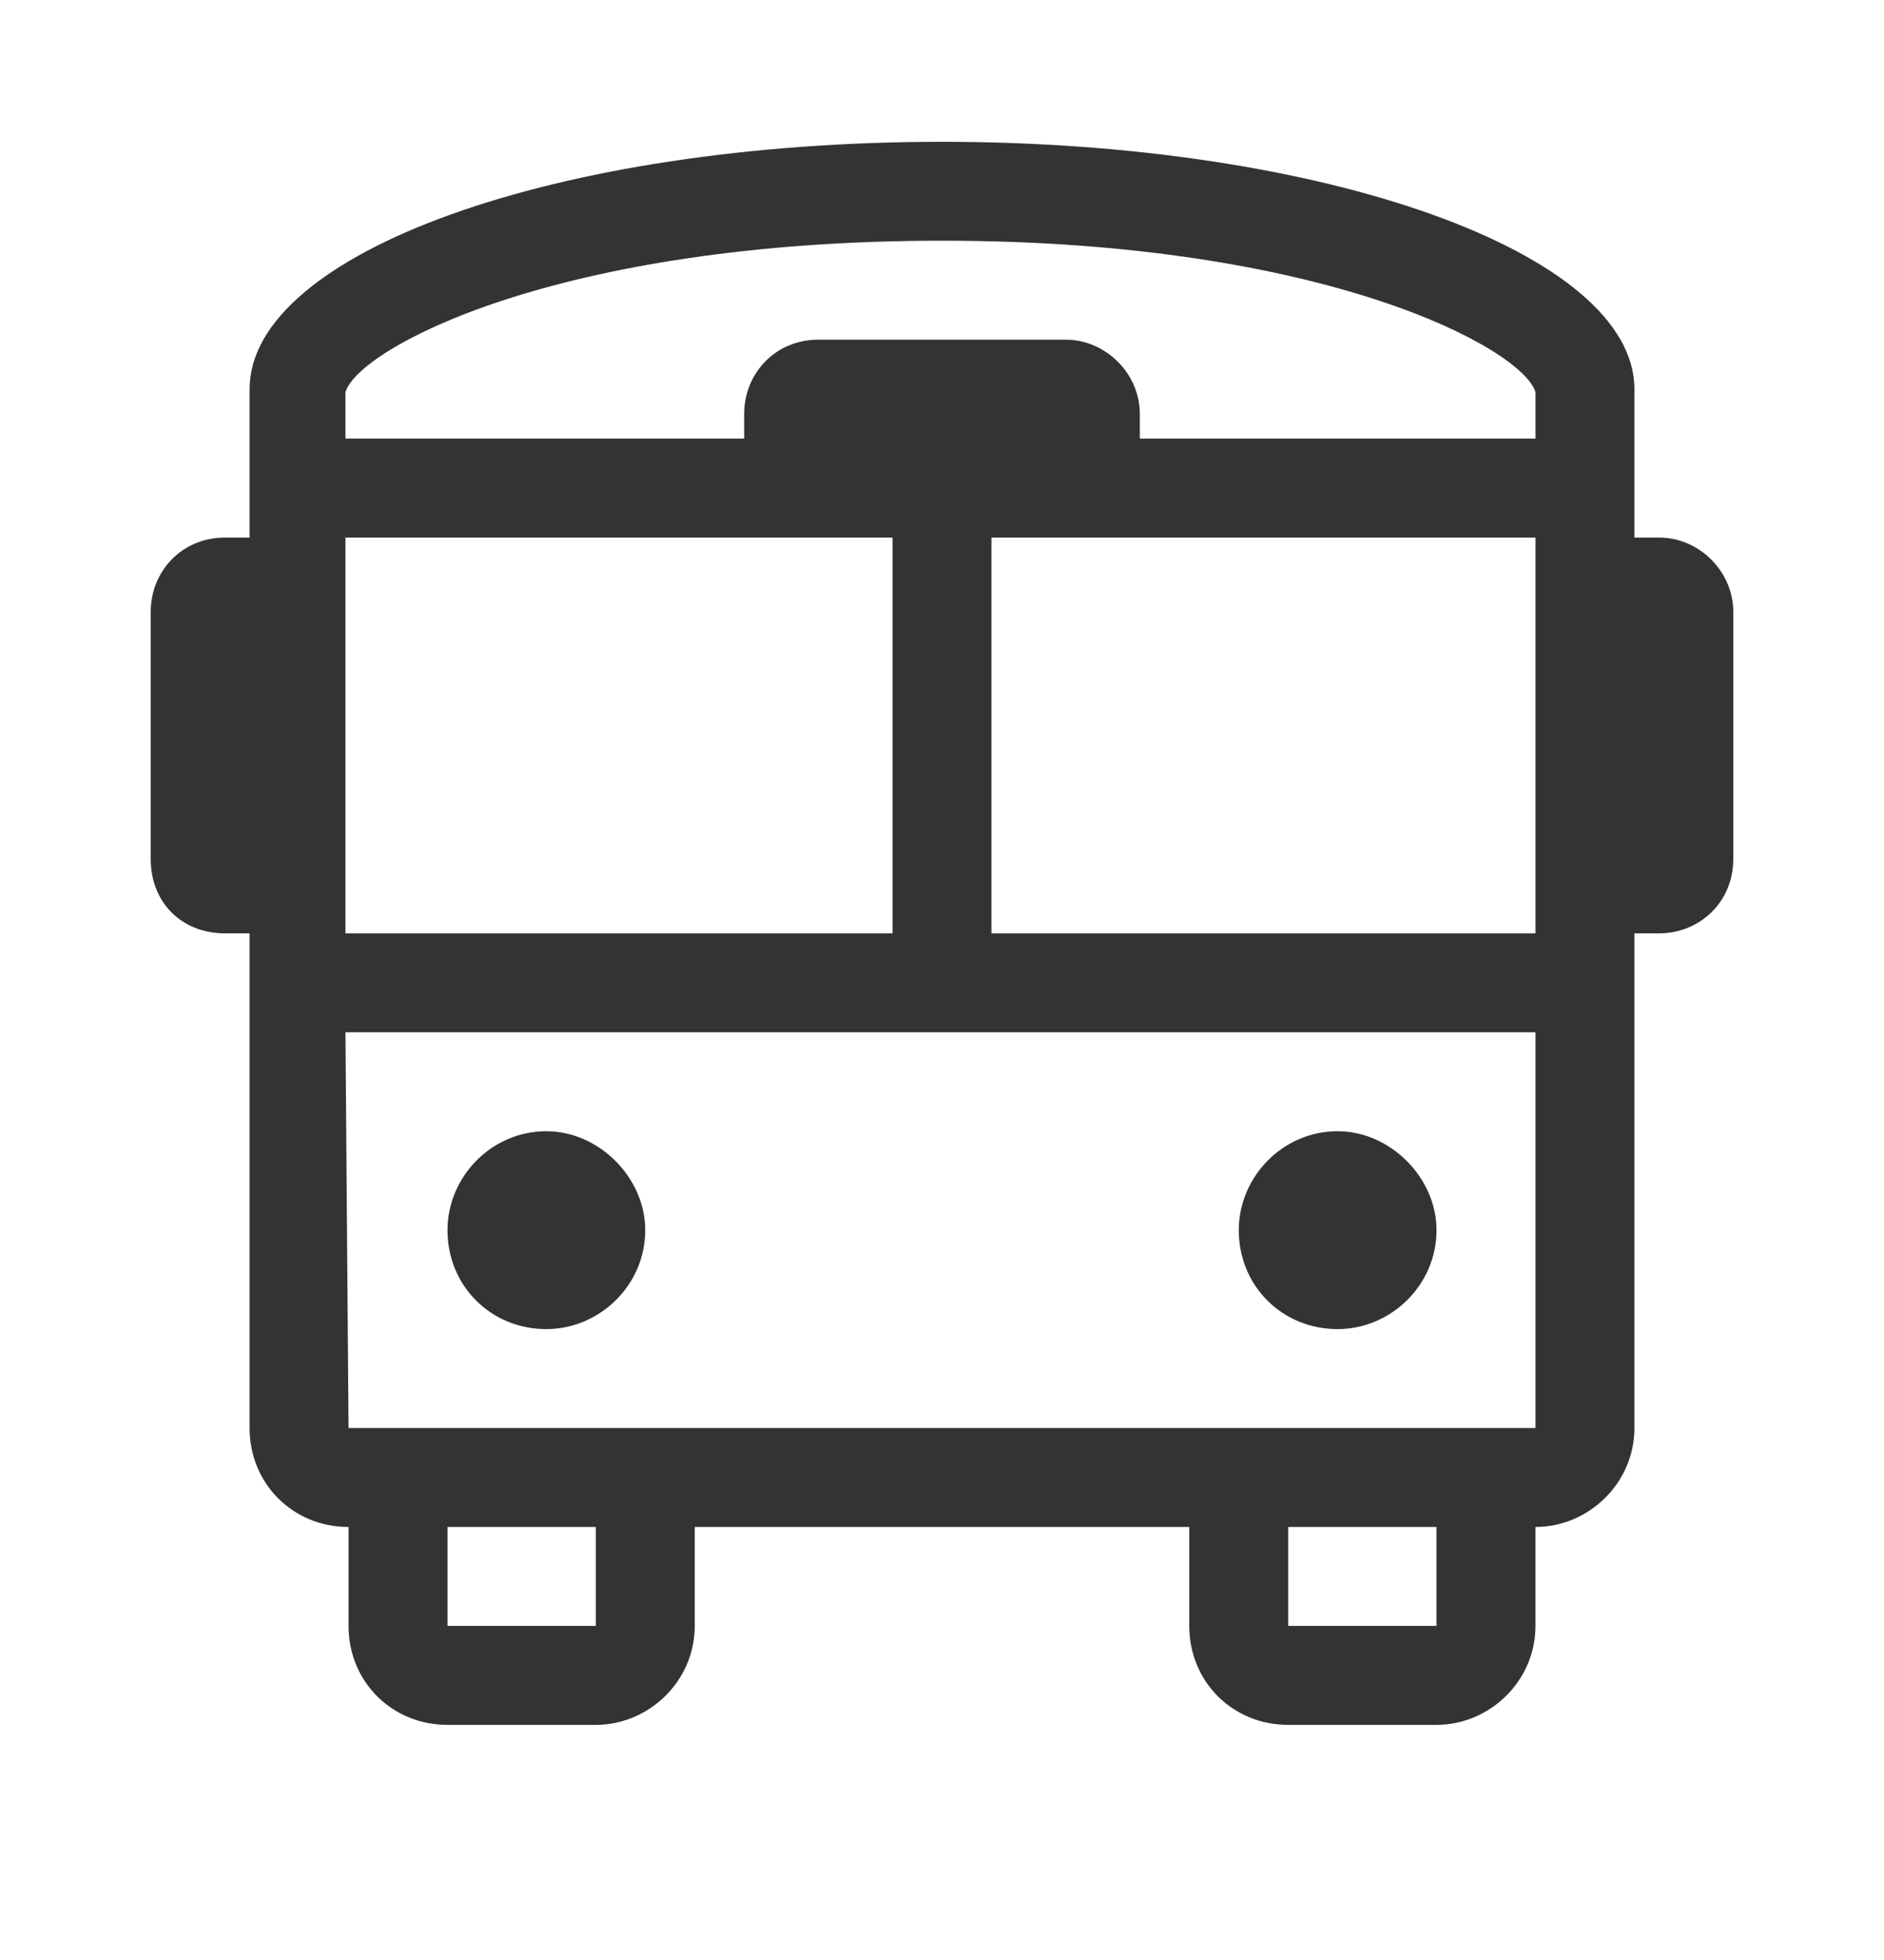 <svg width="25" height="26" viewBox="0 0 25 26" fill="none" xmlns="http://www.w3.org/2000/svg">
<path d="M17.75 17.631C18.447 17.631 19.062 17.057 19.062 16.318C19.062 15.621 18.447 15.006 17.75 15.006C17.012 15.006 16.438 15.621 16.438 16.318C16.438 17.057 17.012 17.631 17.75 17.631ZM7.25 17.631C7.947 17.631 8.562 17.057 8.562 16.318C8.562 15.621 7.947 15.006 7.25 15.006C6.512 15.006 5.938 15.621 5.938 16.318C5.938 17.057 6.512 17.631 7.25 17.631ZM22.016 7.131H21.688V5.162C21.688 3.357 17.586 1.881 12.5 1.881C7.373 1.881 3.312 3.357 3.312 5.162V7.131H2.984C2.41 7.131 2 7.582 2 8.115V11.396C2 11.971 2.41 12.381 2.984 12.381H3.312V18.943C3.312 19.682 3.887 20.256 4.625 20.256V21.568C4.625 22.307 5.199 22.881 5.938 22.881H7.906C8.604 22.881 9.219 22.307 9.219 21.568V20.256H15.781V21.568C15.781 22.307 16.355 22.881 17.094 22.881H19.062C19.76 22.881 20.375 22.307 20.375 21.568V20.256C21.072 20.256 21.688 19.682 21.688 18.943V12.381H22.016C22.549 12.381 23 11.971 23 11.396V8.115C23 7.582 22.549 7.131 22.016 7.131ZM4.584 7.131H11.844V12.381H4.584V7.131ZM7.906 21.568H5.938V20.256H7.906V21.568ZM19.062 21.568H17.094V20.256H19.062V21.568ZM20.375 18.943H4.625L4.584 13.693H20.375V18.943ZM20.375 12.381H13.156V7.131H20.375V12.381ZM20.375 5.818H15.125V5.49C15.125 4.957 14.674 4.506 14.141 4.506H10.859C10.285 4.506 9.875 4.957 9.875 5.49V5.818H4.584V5.203C4.748 4.629 7.373 3.193 12.5 3.193C17.586 3.193 20.211 4.629 20.375 5.203V5.818Z" fill="#333333"/>
</svg>
